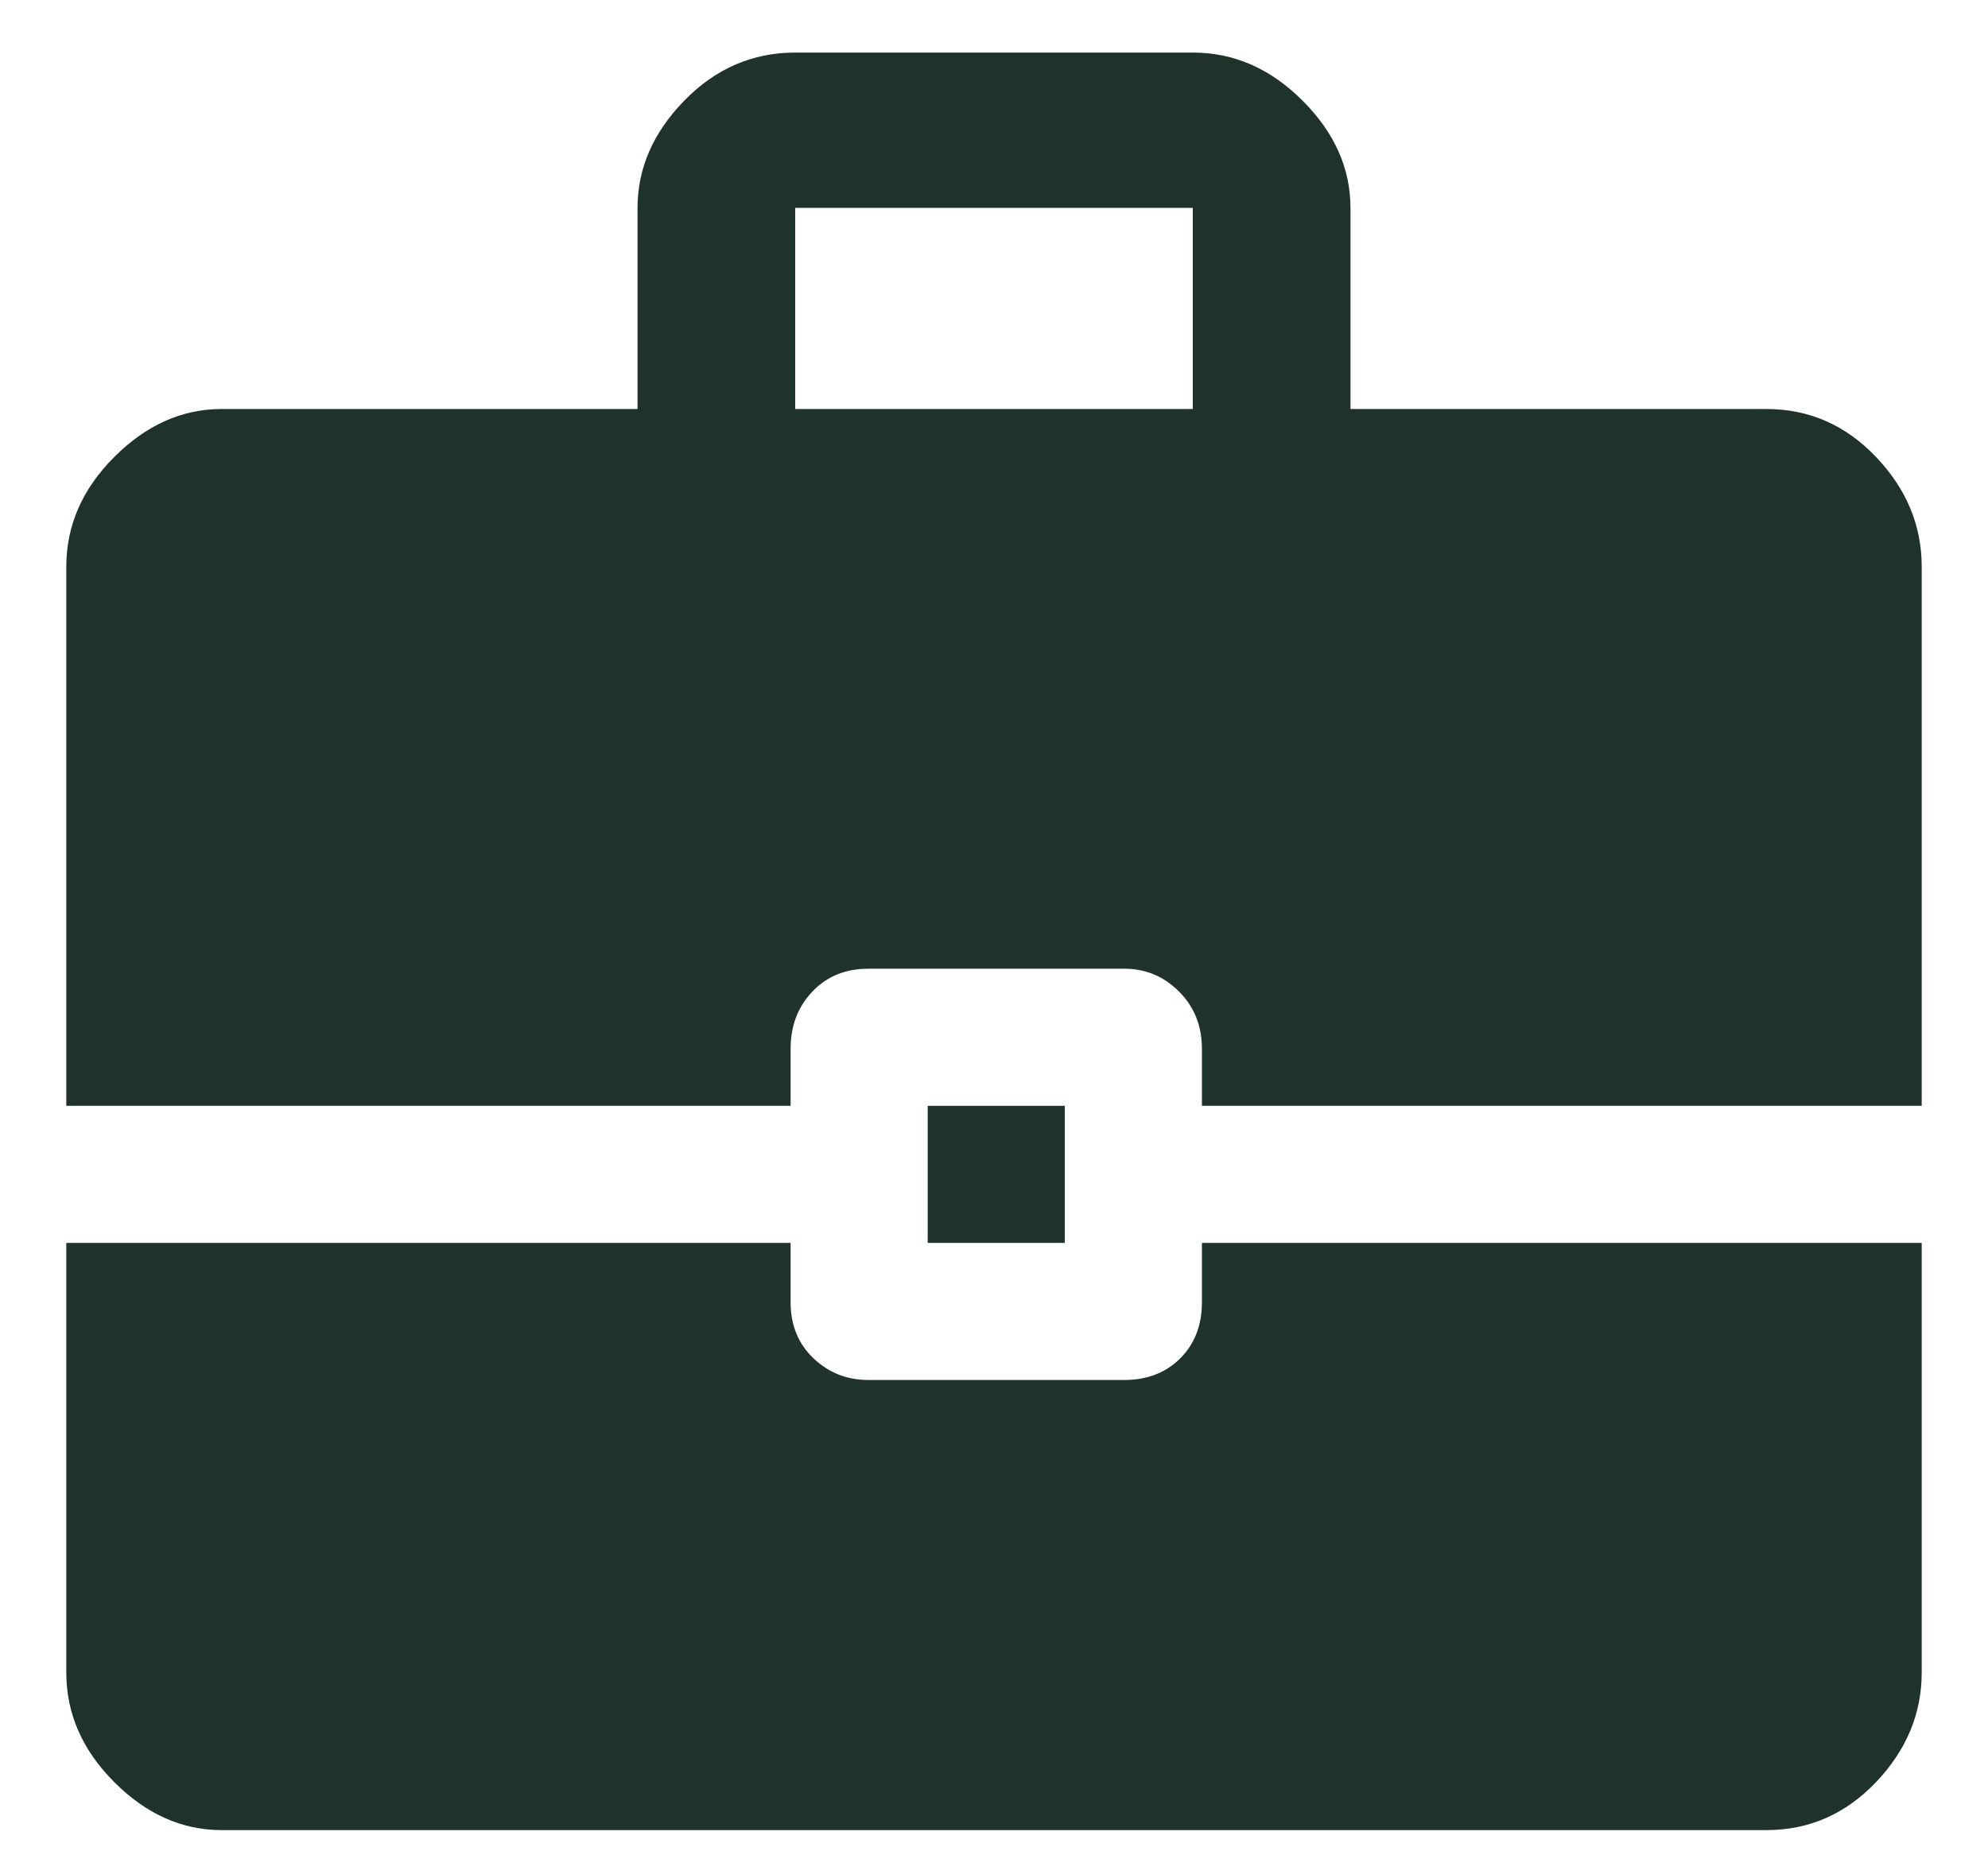 <?xml version="1.0" encoding="UTF-8"?> <svg xmlns="http://www.w3.org/2000/svg" width="29" height="27" viewBox="0 0 29 27" fill="none"><path d="M0.967 16.133V8.267C0.967 7.667 1.2 7.133 1.667 6.667C2.133 6.2 2.656 5.967 3.233 5.967H9.3V3.033C9.3 2.456 9.528 1.933 9.983 1.467C10.439 1 10.978 0.767 11.6 0.767H17.4C18 0.767 18.533 1 19 1.467C19.467 1.933 19.7 2.456 19.7 3.033V5.967H25.767C26.389 5.967 26.922 6.2 27.367 6.667C27.811 7.133 28.033 7.667 28.033 8.267V16.133H17.533V15.3C17.533 14.967 17.422 14.689 17.2 14.467C16.978 14.244 16.711 14.133 16.4 14.133H12.667C12.333 14.133 12.061 14.244 11.85 14.467C11.639 14.689 11.533 14.967 11.533 15.3V16.133H0.967ZM11.6 5.967H17.4V3.033H11.6V5.967ZM13.533 18.133V16.133H15.533V18.133H13.533ZM3.233 26.7C2.656 26.7 2.133 26.467 1.667 26C1.2 25.533 0.967 25 0.967 24.4V18.133H11.533V19C11.533 19.333 11.645 19.606 11.867 19.817C12.089 20.028 12.356 20.133 12.667 20.133H16.4C16.733 20.133 17.006 20.028 17.217 19.817C17.428 19.606 17.533 19.333 17.533 19V18.133H28.033V24.4C28.033 25 27.811 25.533 27.367 26C26.922 26.467 26.389 26.7 25.767 26.7H3.233Z" fill="#1F332B"></path></svg> 